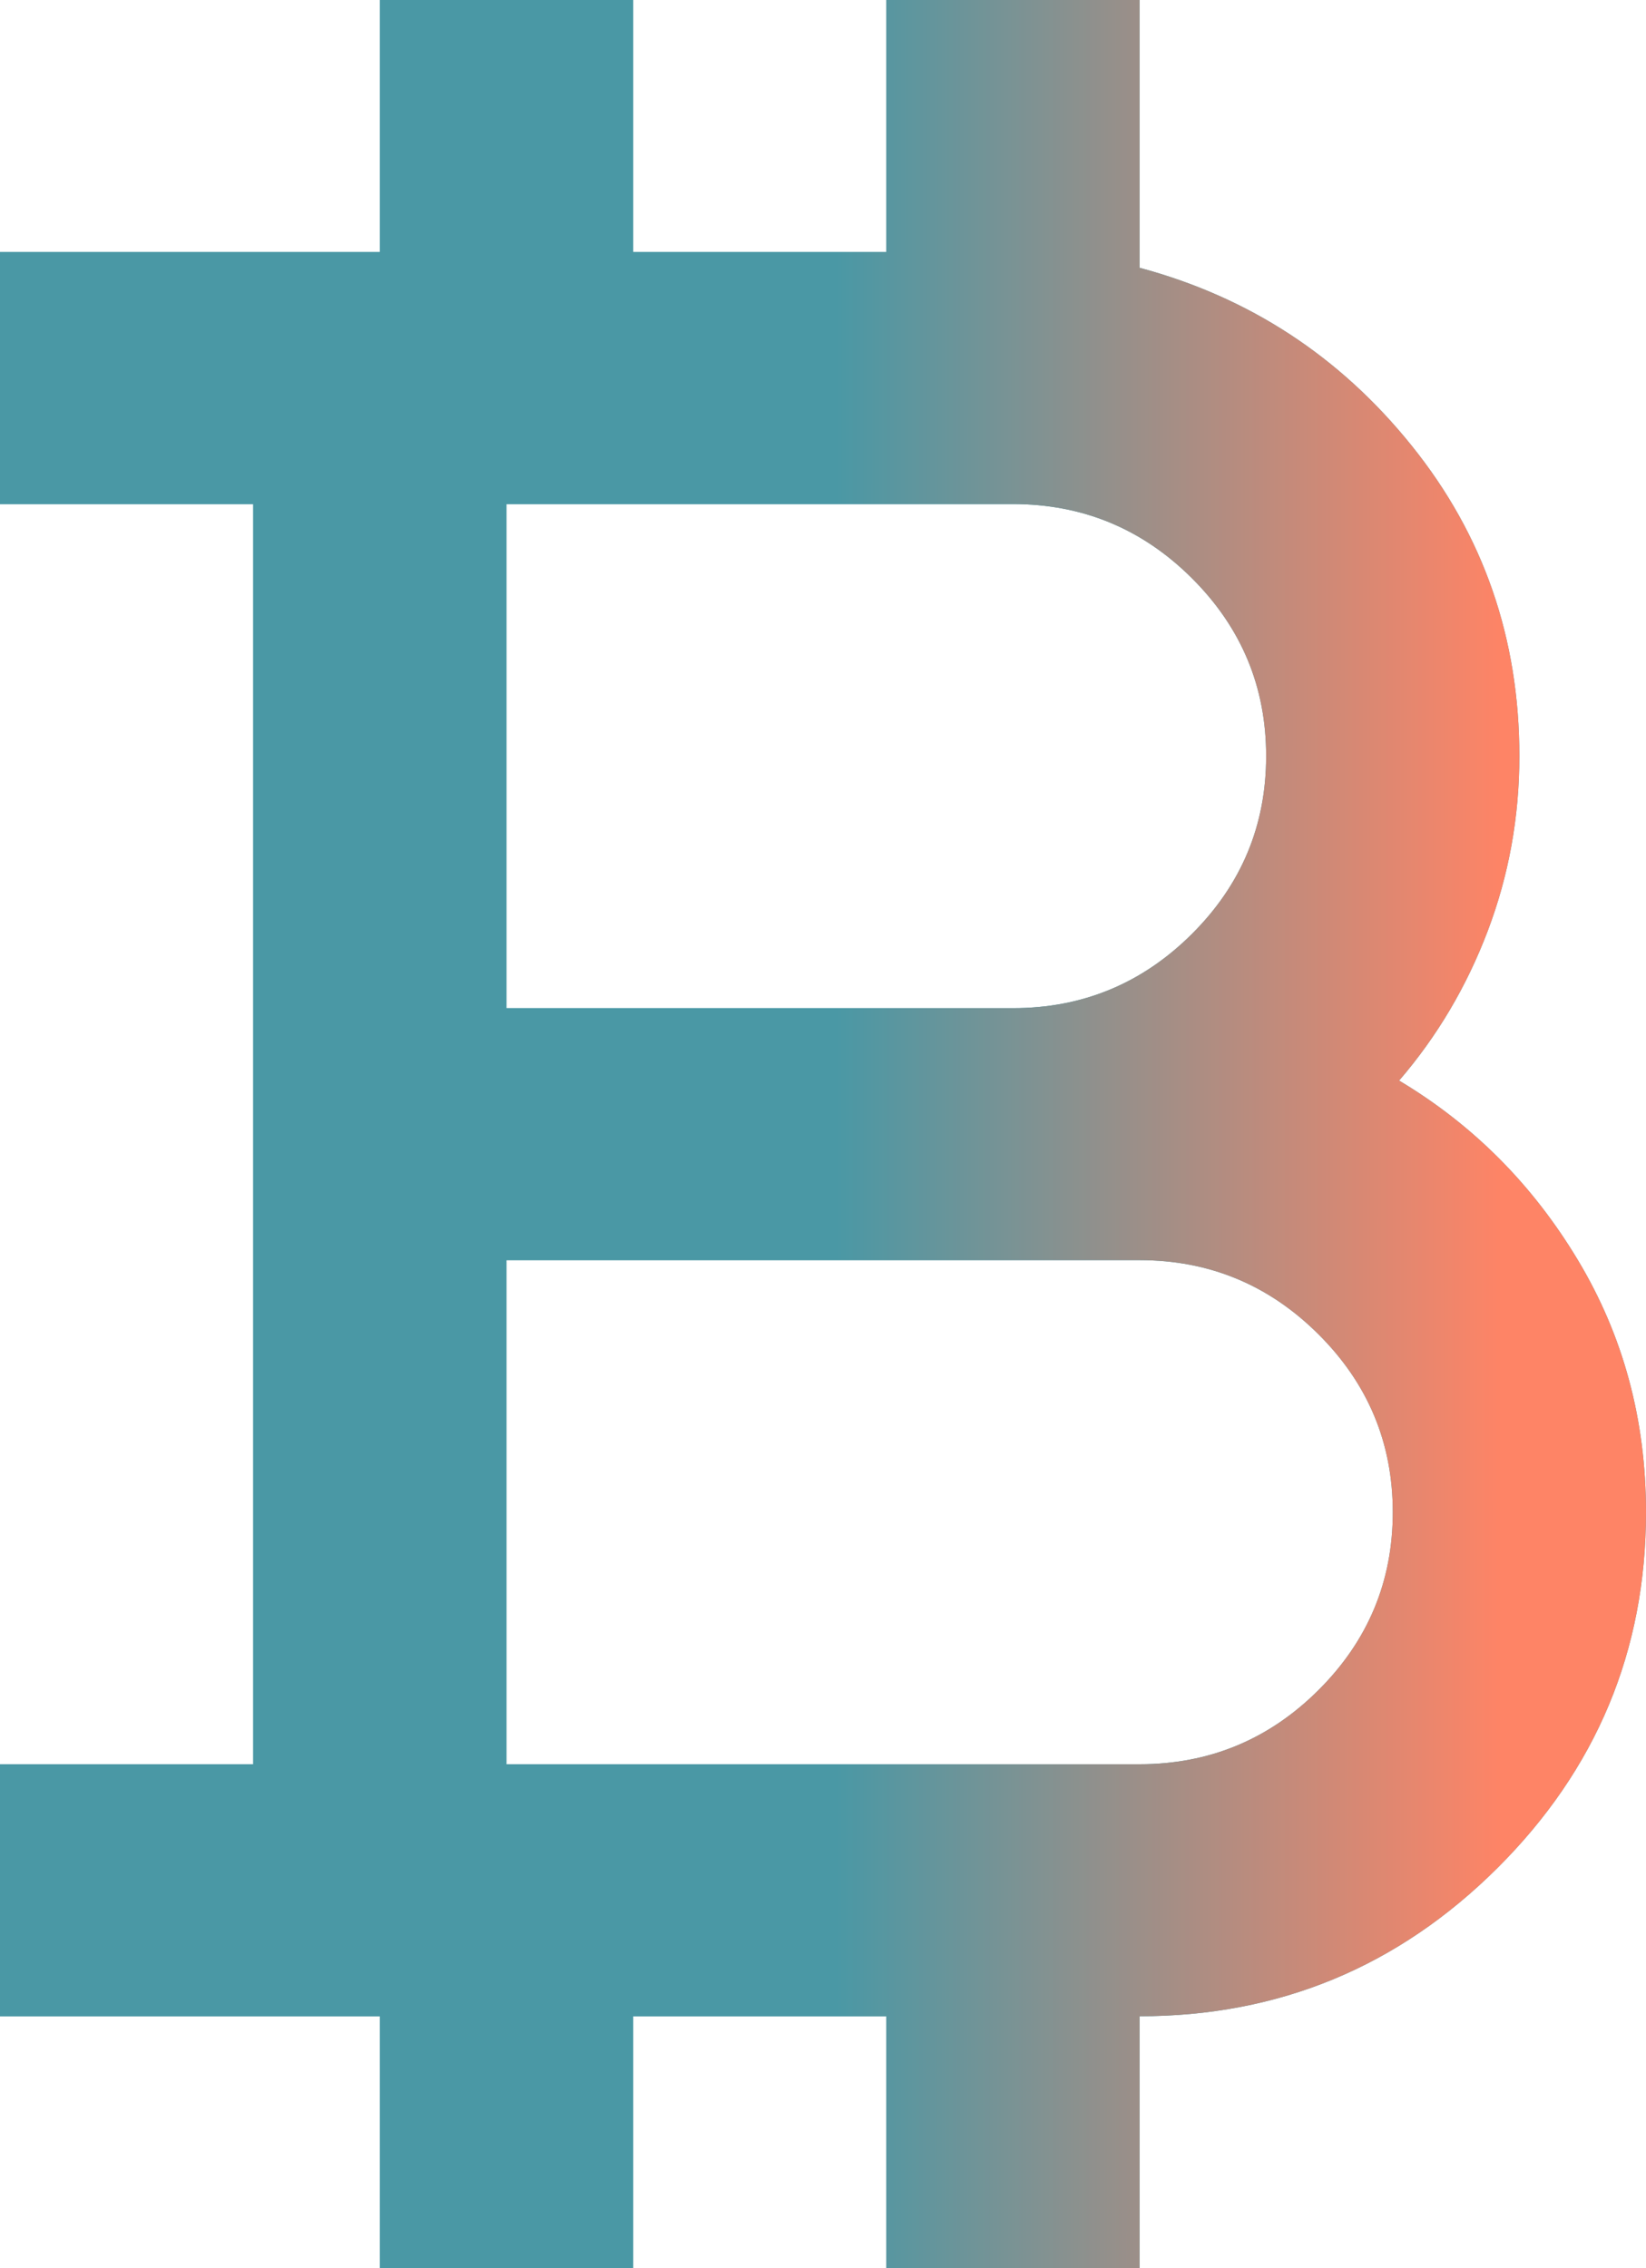<svg width="45" height="62" viewBox="0 0 45 62" fill="none" xmlns="http://www.w3.org/2000/svg">
<path d="M10.385 62V55.111H0V48.222H6.923V13.778H0V6.889H10.385V0H17.308V6.889H24.231V0H31.154V7.319C34.154 8.123 36.635 9.745 38.596 12.185C40.558 14.624 41.538 17.452 41.538 20.667C41.538 22.331 41.25 23.924 40.673 25.446C40.096 26.967 39.288 28.331 38.25 29.536C40.269 30.742 41.899 32.378 43.139 34.444C44.38 36.511 45 38.807 45 41.333C45 45.122 43.644 48.366 40.933 51.064C38.221 53.762 34.962 55.111 31.154 55.111V62H24.231V55.111H17.308V62H10.385ZM13.846 27.556H27.692C29.596 27.556 31.226 26.881 32.582 25.532C33.938 24.183 34.615 22.561 34.615 20.667C34.615 18.772 33.938 17.151 32.582 15.801C31.226 14.452 29.596 13.778 27.692 13.778H13.846V27.556ZM13.846 48.222H31.154C33.058 48.222 34.688 47.548 36.043 46.199C37.399 44.849 38.077 43.228 38.077 41.333C38.077 39.439 37.399 37.817 36.043 36.468C34.688 35.119 33.058 34.444 31.154 34.444H13.846V48.222Z" fill="#4A98A5"/>
<path d="M10.385 62V55.111H0V48.222H6.923V13.778H0V6.889H10.385V0H17.308V6.889H24.231V0H31.154V7.319C34.154 8.123 36.635 9.745 38.596 12.185C40.558 14.624 41.538 17.452 41.538 20.667C41.538 22.331 41.25 23.924 40.673 25.446C40.096 26.967 39.288 28.331 38.25 29.536C40.269 30.742 41.899 32.378 43.139 34.444C44.38 36.511 45 38.807 45 41.333C45 45.122 43.644 48.366 40.933 51.064C38.221 53.762 34.962 55.111 31.154 55.111V62H24.231V55.111H17.308V62H10.385ZM13.846 27.556H27.692C29.596 27.556 31.226 26.881 32.582 25.532C33.938 24.183 34.615 22.561 34.615 20.667C34.615 18.772 33.938 17.151 32.582 15.801C31.226 14.452 29.596 13.778 27.692 13.778H13.846V27.556ZM13.846 48.222H31.154C33.058 48.222 34.688 47.548 36.043 46.199C37.399 44.849 38.077 43.228 38.077 41.333C38.077 39.439 37.399 37.817 36.043 36.468C34.688 35.119 33.058 34.444 31.154 34.444H13.846V48.222Z" fill="url(#paint0_linear_845_4312)"/>
<defs>
<linearGradient id="paint0_linear_845_4312" x1="22.907" y1="-263.479" x2="41.822" y2="-263.476" gradientUnits="userSpaceOnUse">
<stop stop-color="#4A98A5"/>
<stop offset="0.962" stop-color="#FE8466"/>
</linearGradient>
</defs>
</svg>
